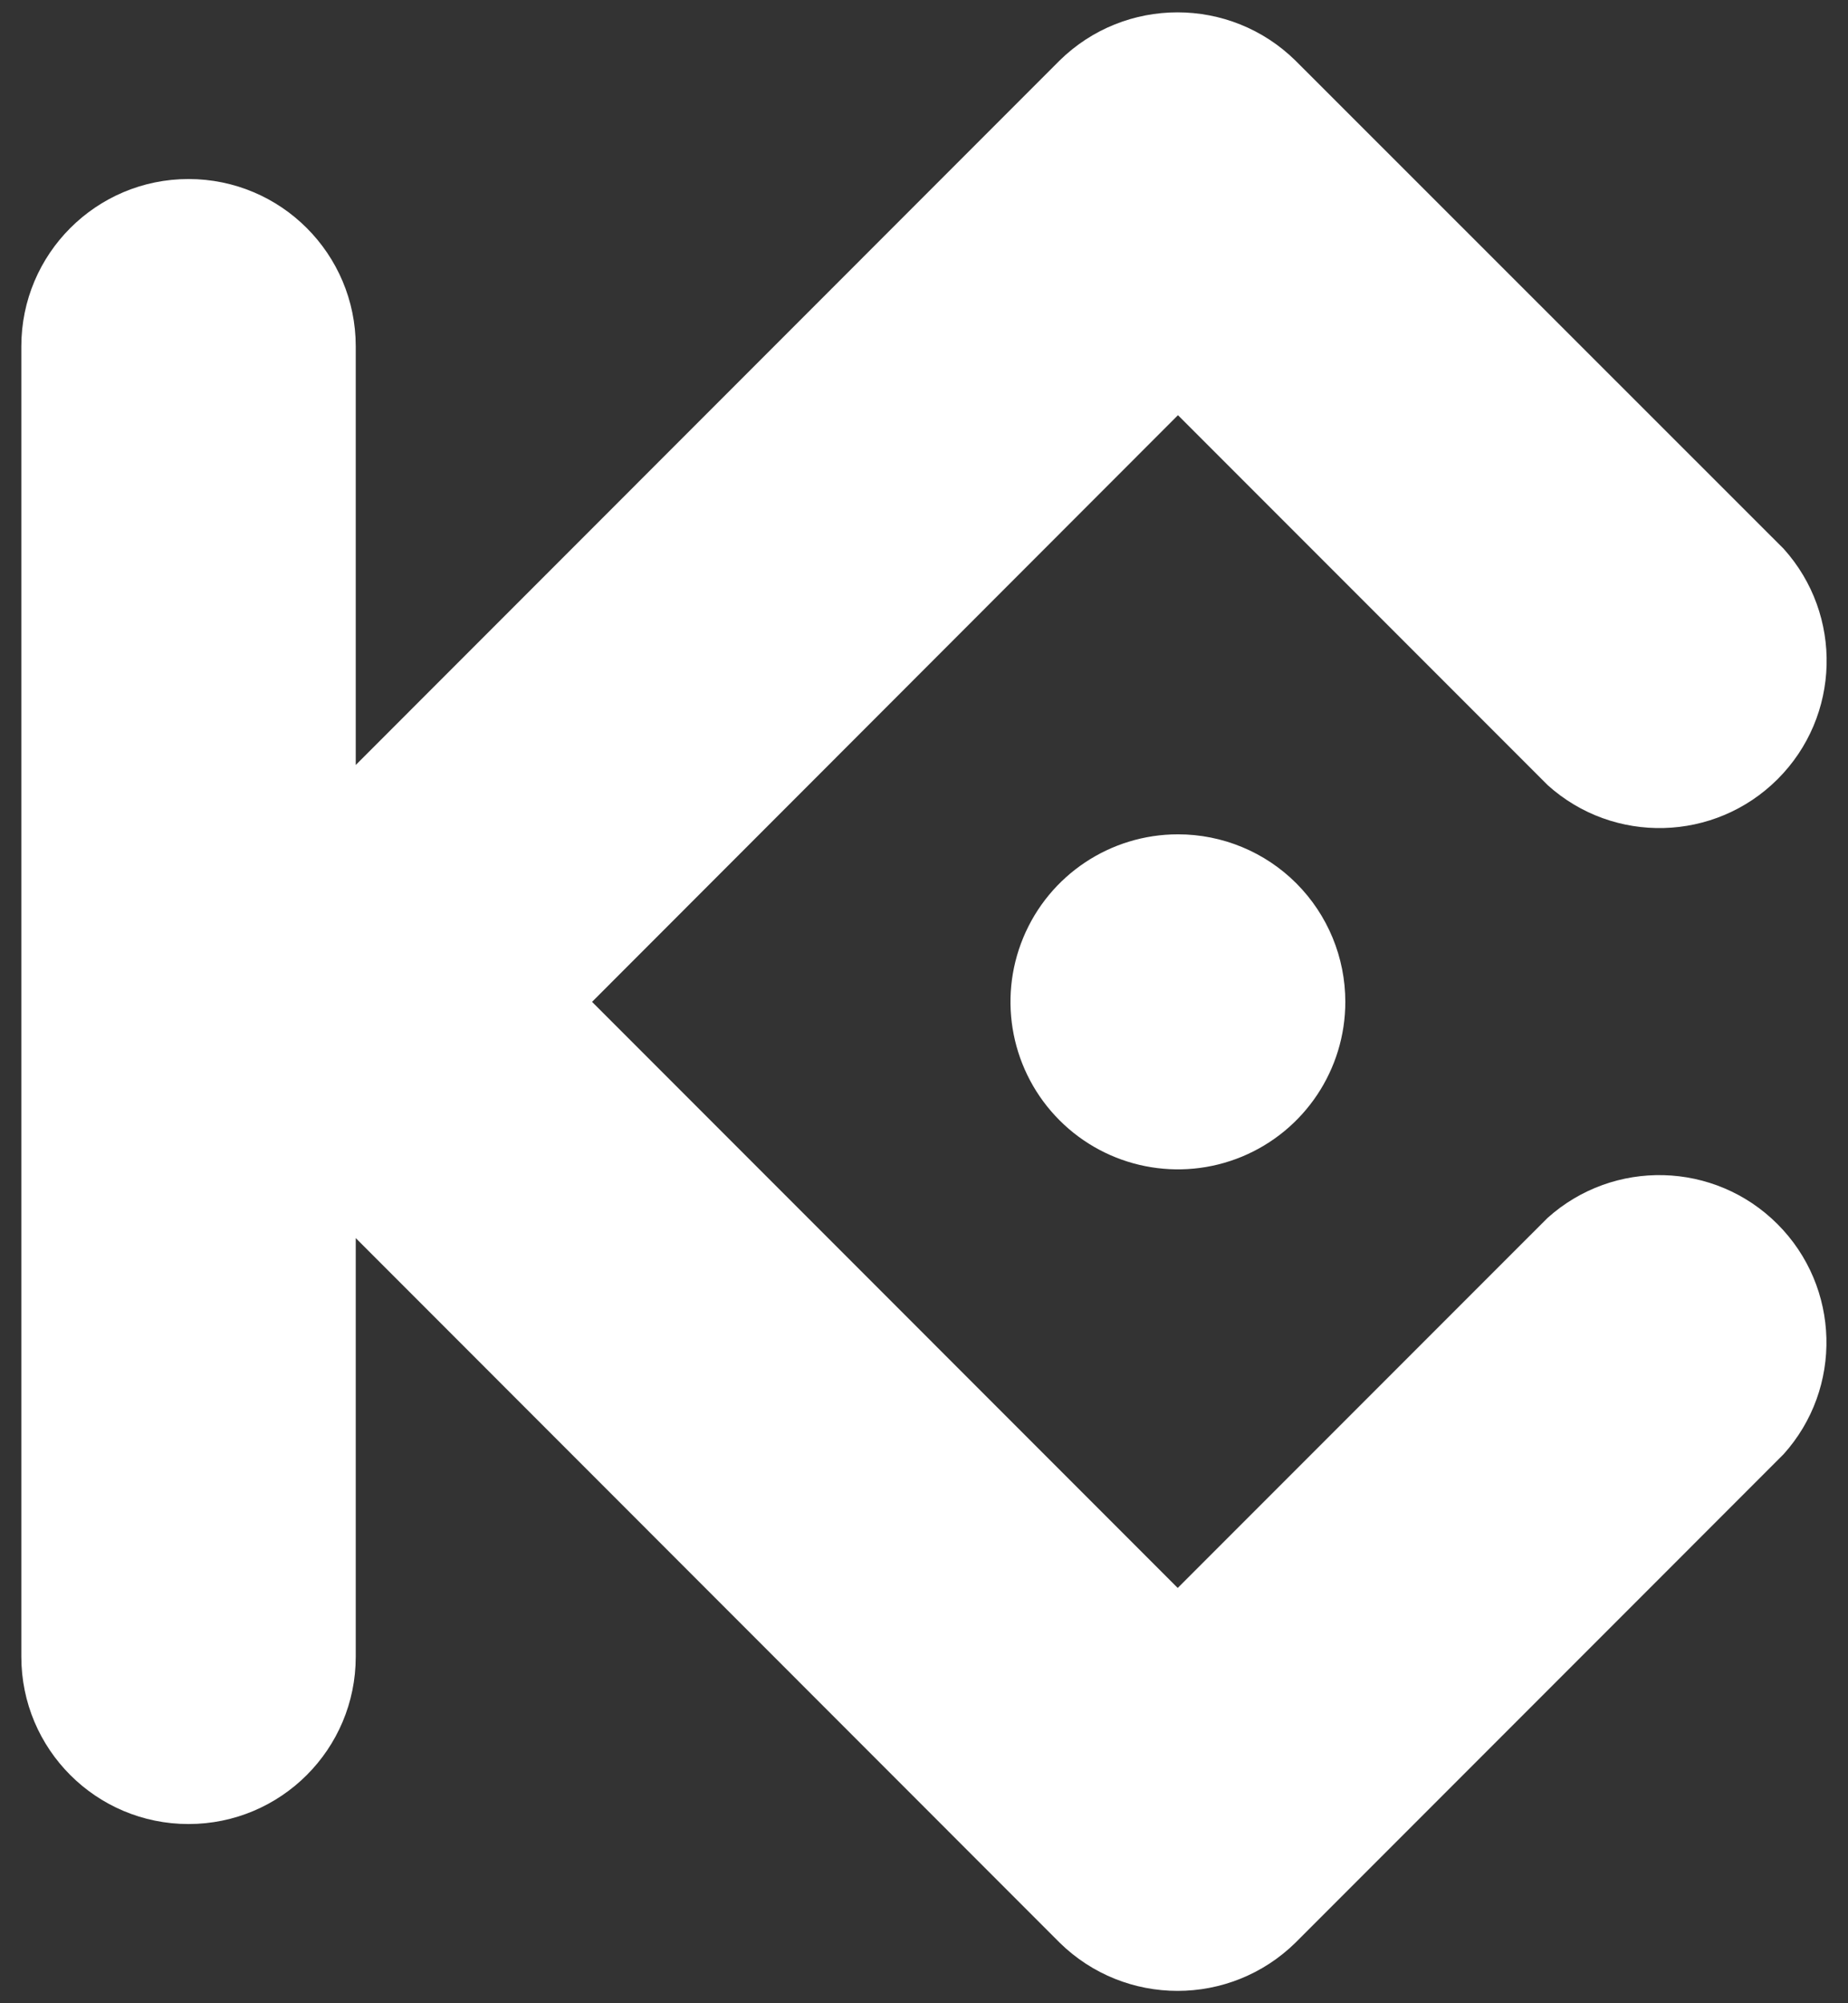 <svg xmlns="http://www.w3.org/2000/svg" width="72" height="78" viewBox="0 0 72 78" fill="none">
  <rect x="0" y="0" width="72" height="78" fill="#333333" stroke="none"/>
  <g clip-path="url(#clip0_1_5103)">
    <path class="fill" fill-rule="evenodd" clip-rule="evenodd" d="M23.067 39.009L45.885 61.83L60.288 47.428C62.864 45.11 66.802 45.212 69.252 47.662C71.702 50.112 71.807 54.053 69.487 56.626L50.48 75.635C47.925 78.147 43.833 78.147 41.279 75.635L13.86 48.207V64.508C13.86 68.107 10.944 71.022 7.345 71.022C3.746 71.022 0.831 68.107 0.831 64.508V13.485C0.831 9.889 3.746 6.971 7.345 6.971C10.944 6.971 13.86 9.889 13.86 13.485V29.786L41.276 2.364C43.827 -0.147 47.925 -0.147 50.477 2.364L69.496 21.371C71.813 23.947 71.711 27.885 69.261 30.335C66.812 32.784 62.87 32.889 60.297 30.569L45.895 16.166L23.067 39.009ZM45.895 32.486C43.257 32.486 40.878 34.072 39.867 36.51C38.856 38.947 39.414 41.752 41.279 43.619C43.143 45.486 45.95 46.044 48.388 45.036C50.825 44.026 52.415 41.65 52.415 39.009C52.415 37.28 51.731 35.622 50.508 34.396C49.287 33.173 47.626 32.486 45.898 32.486H45.895Z" fill="white"/>
  </g>
  <defs>
    <clipPath id="clip0_1_5103">
      <rect width="71.259" height="78" fill="white" transform="translate(0.37)"/>
    </clipPath>
  </defs>
</svg>